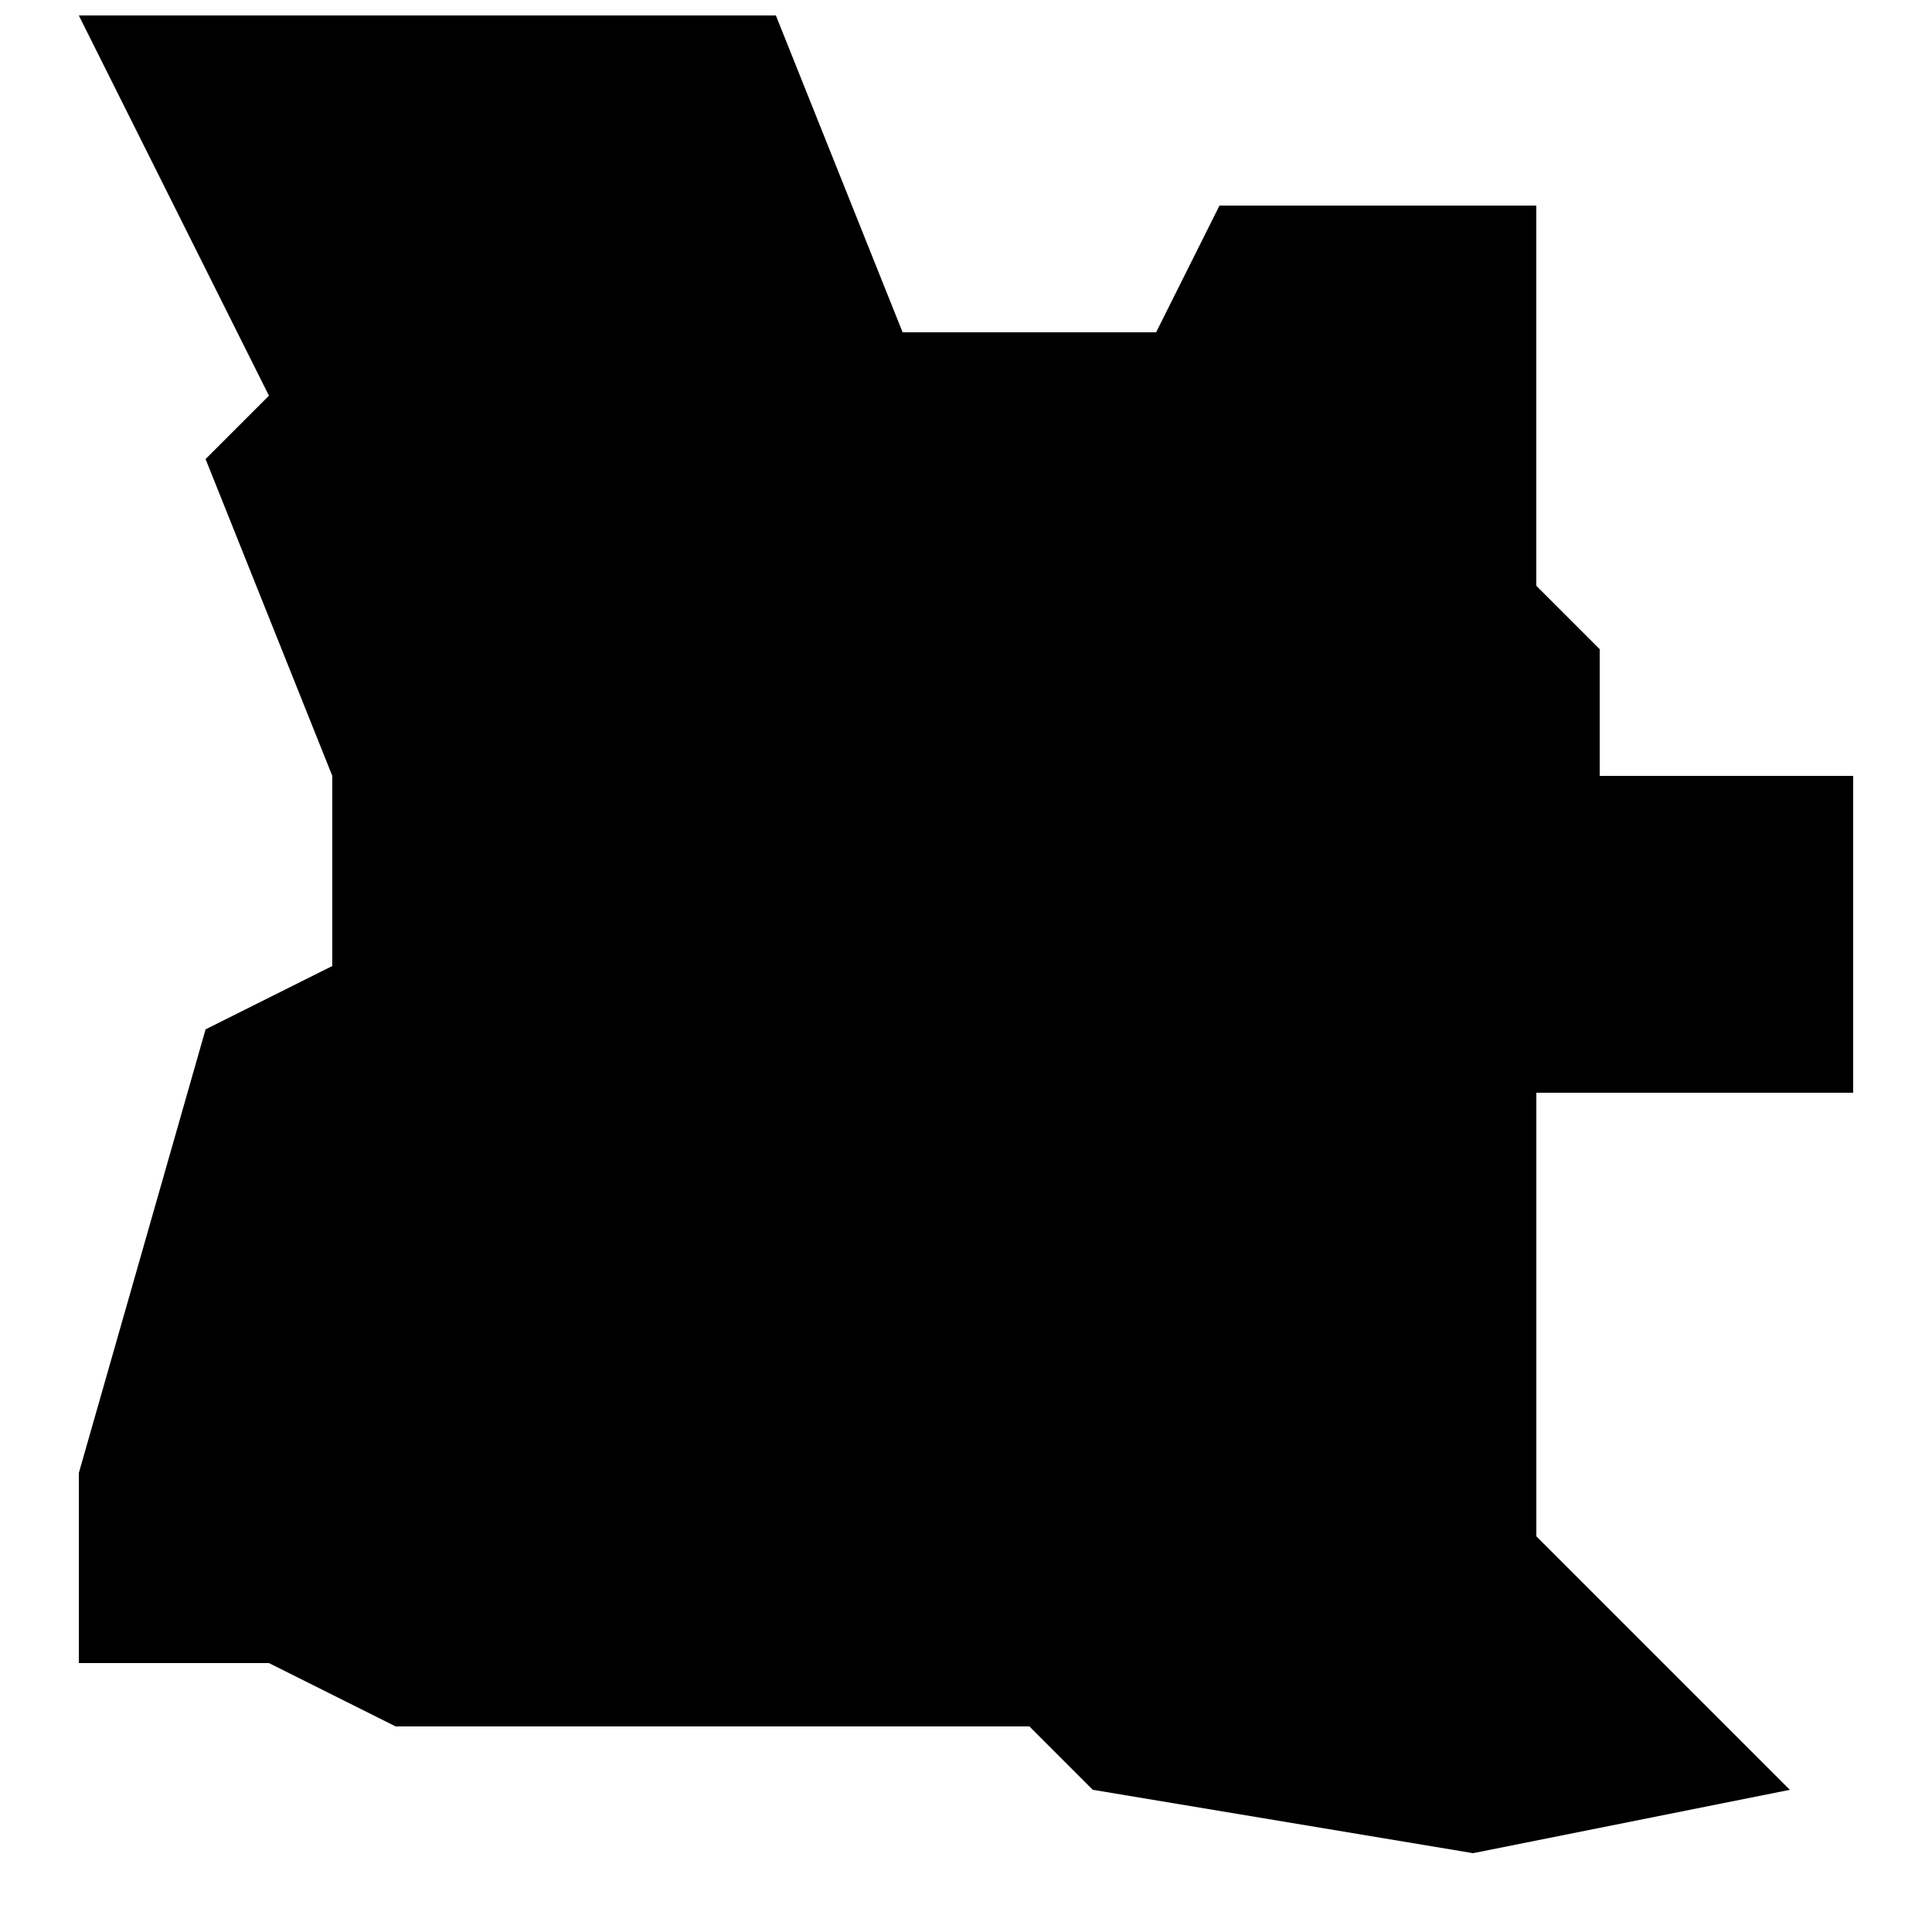 <?xml version="1.0" encoding="UTF-8"?>
<!-- Uploaded to: SVG Repo, www.svgrepo.com, Generator: SVG Repo Mixer Tools -->
<svg width="800px" height="800px" version="1.1" viewBox="144 144 512 512" xmlns="http://www.w3.org/2000/svg">
 <defs>
  <clipPath id="a">
   <path d="m164 148.09h472v487.91h-472z"/>
  </clipPath>
 </defs>
 <g clip-path="url(#a)">
  <path d="m635.11 433.59v-83.969h-67.176v-33.586l-16.793-16.793v-100.76h-83.969l-16.793 33.586h-67.176l-33.586-83.969h-184.73l50.383 100.76-16.793 16.793 33.586 83.969v50.383l-33.586 16.793-33.586 117.55v50.383h50.383l33.586 16.793h167.94l16.793 16.793 100.76 16.793 83.969-16.793-67.176-67.176v-117.55z"/>
 </g>
</svg>